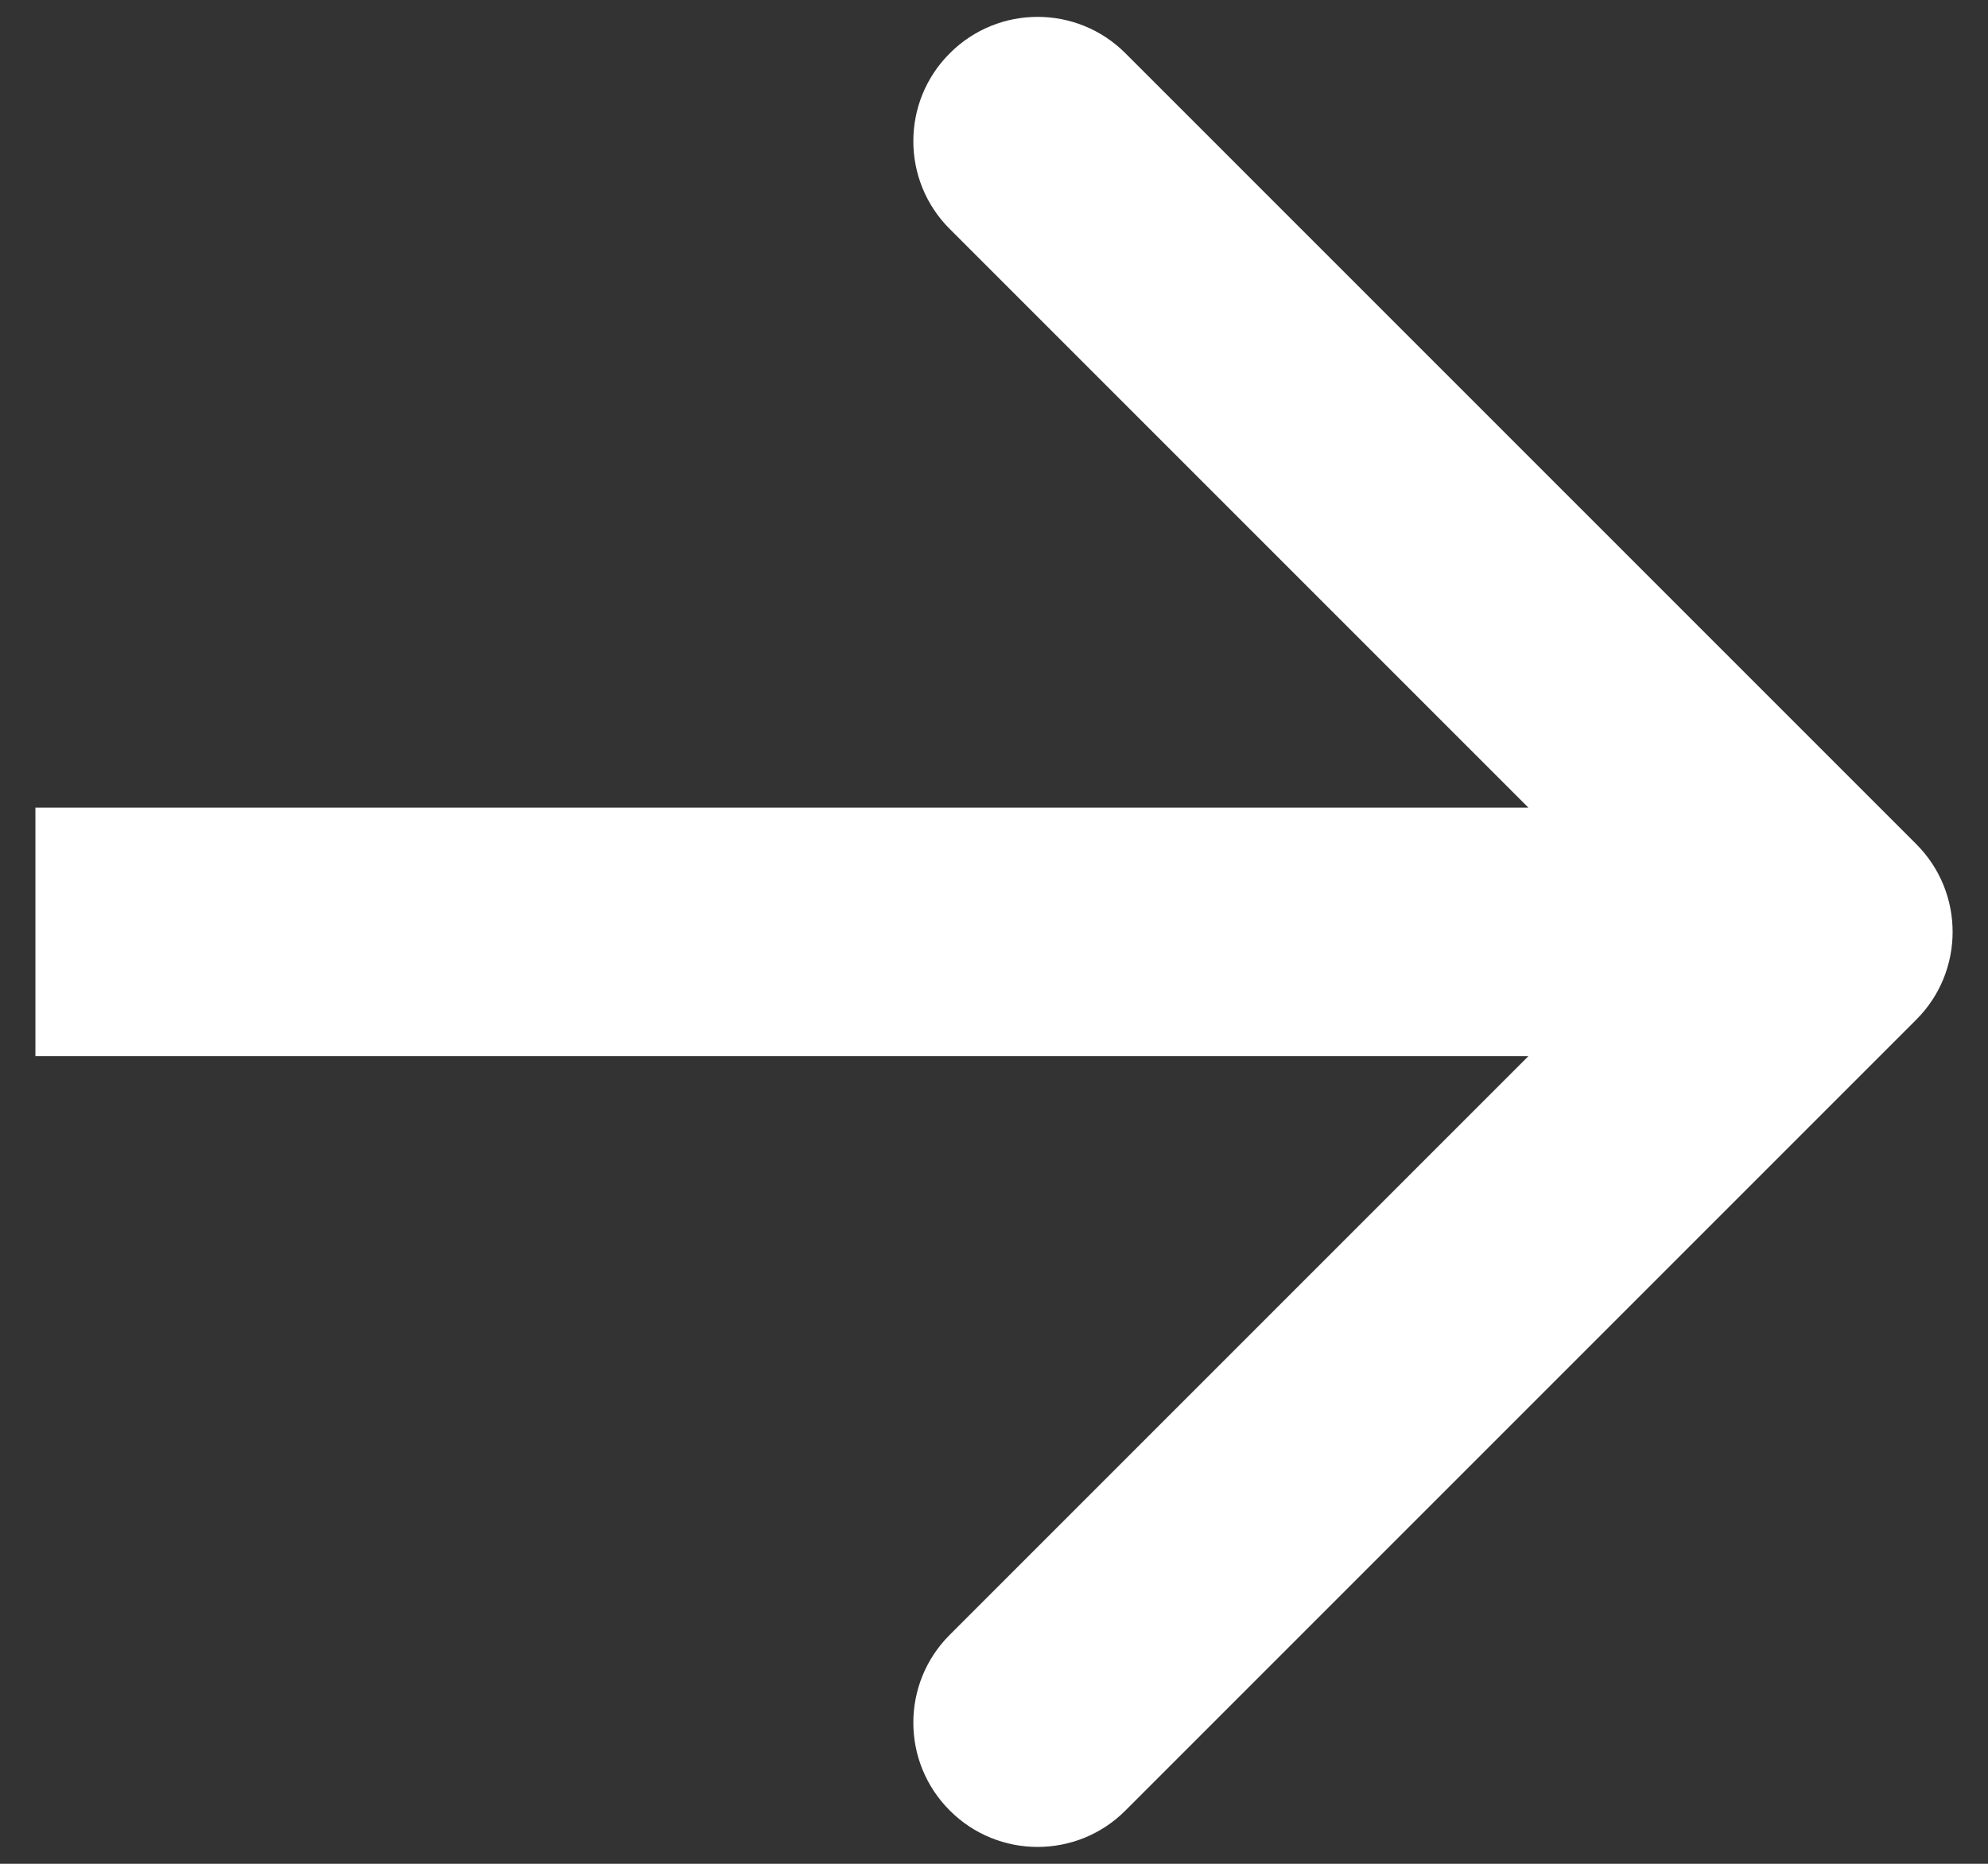 <svg width="16" height="15" viewBox="0 0 16 15" fill="none" xmlns="http://www.w3.org/2000/svg">
<rect x="0" y="0" width="16" height="15" fill="#333333" stroke="none"/>
<path d="M15.422 8.207C15.813 7.817 15.813 7.183 15.422 6.793L9.058 0.429C8.668 0.038 8.034 0.038 7.644 0.429C7.253 0.819 7.253 1.453 7.644 1.843L13.301 7.5L7.644 13.157C7.253 13.547 7.253 14.181 7.644 14.571C8.034 14.962 8.668 14.962 9.058 14.571L15.422 8.207ZM0.285 8.5H14.715V6.5H0.285V8.5Z" fill="white"/>
</svg>

